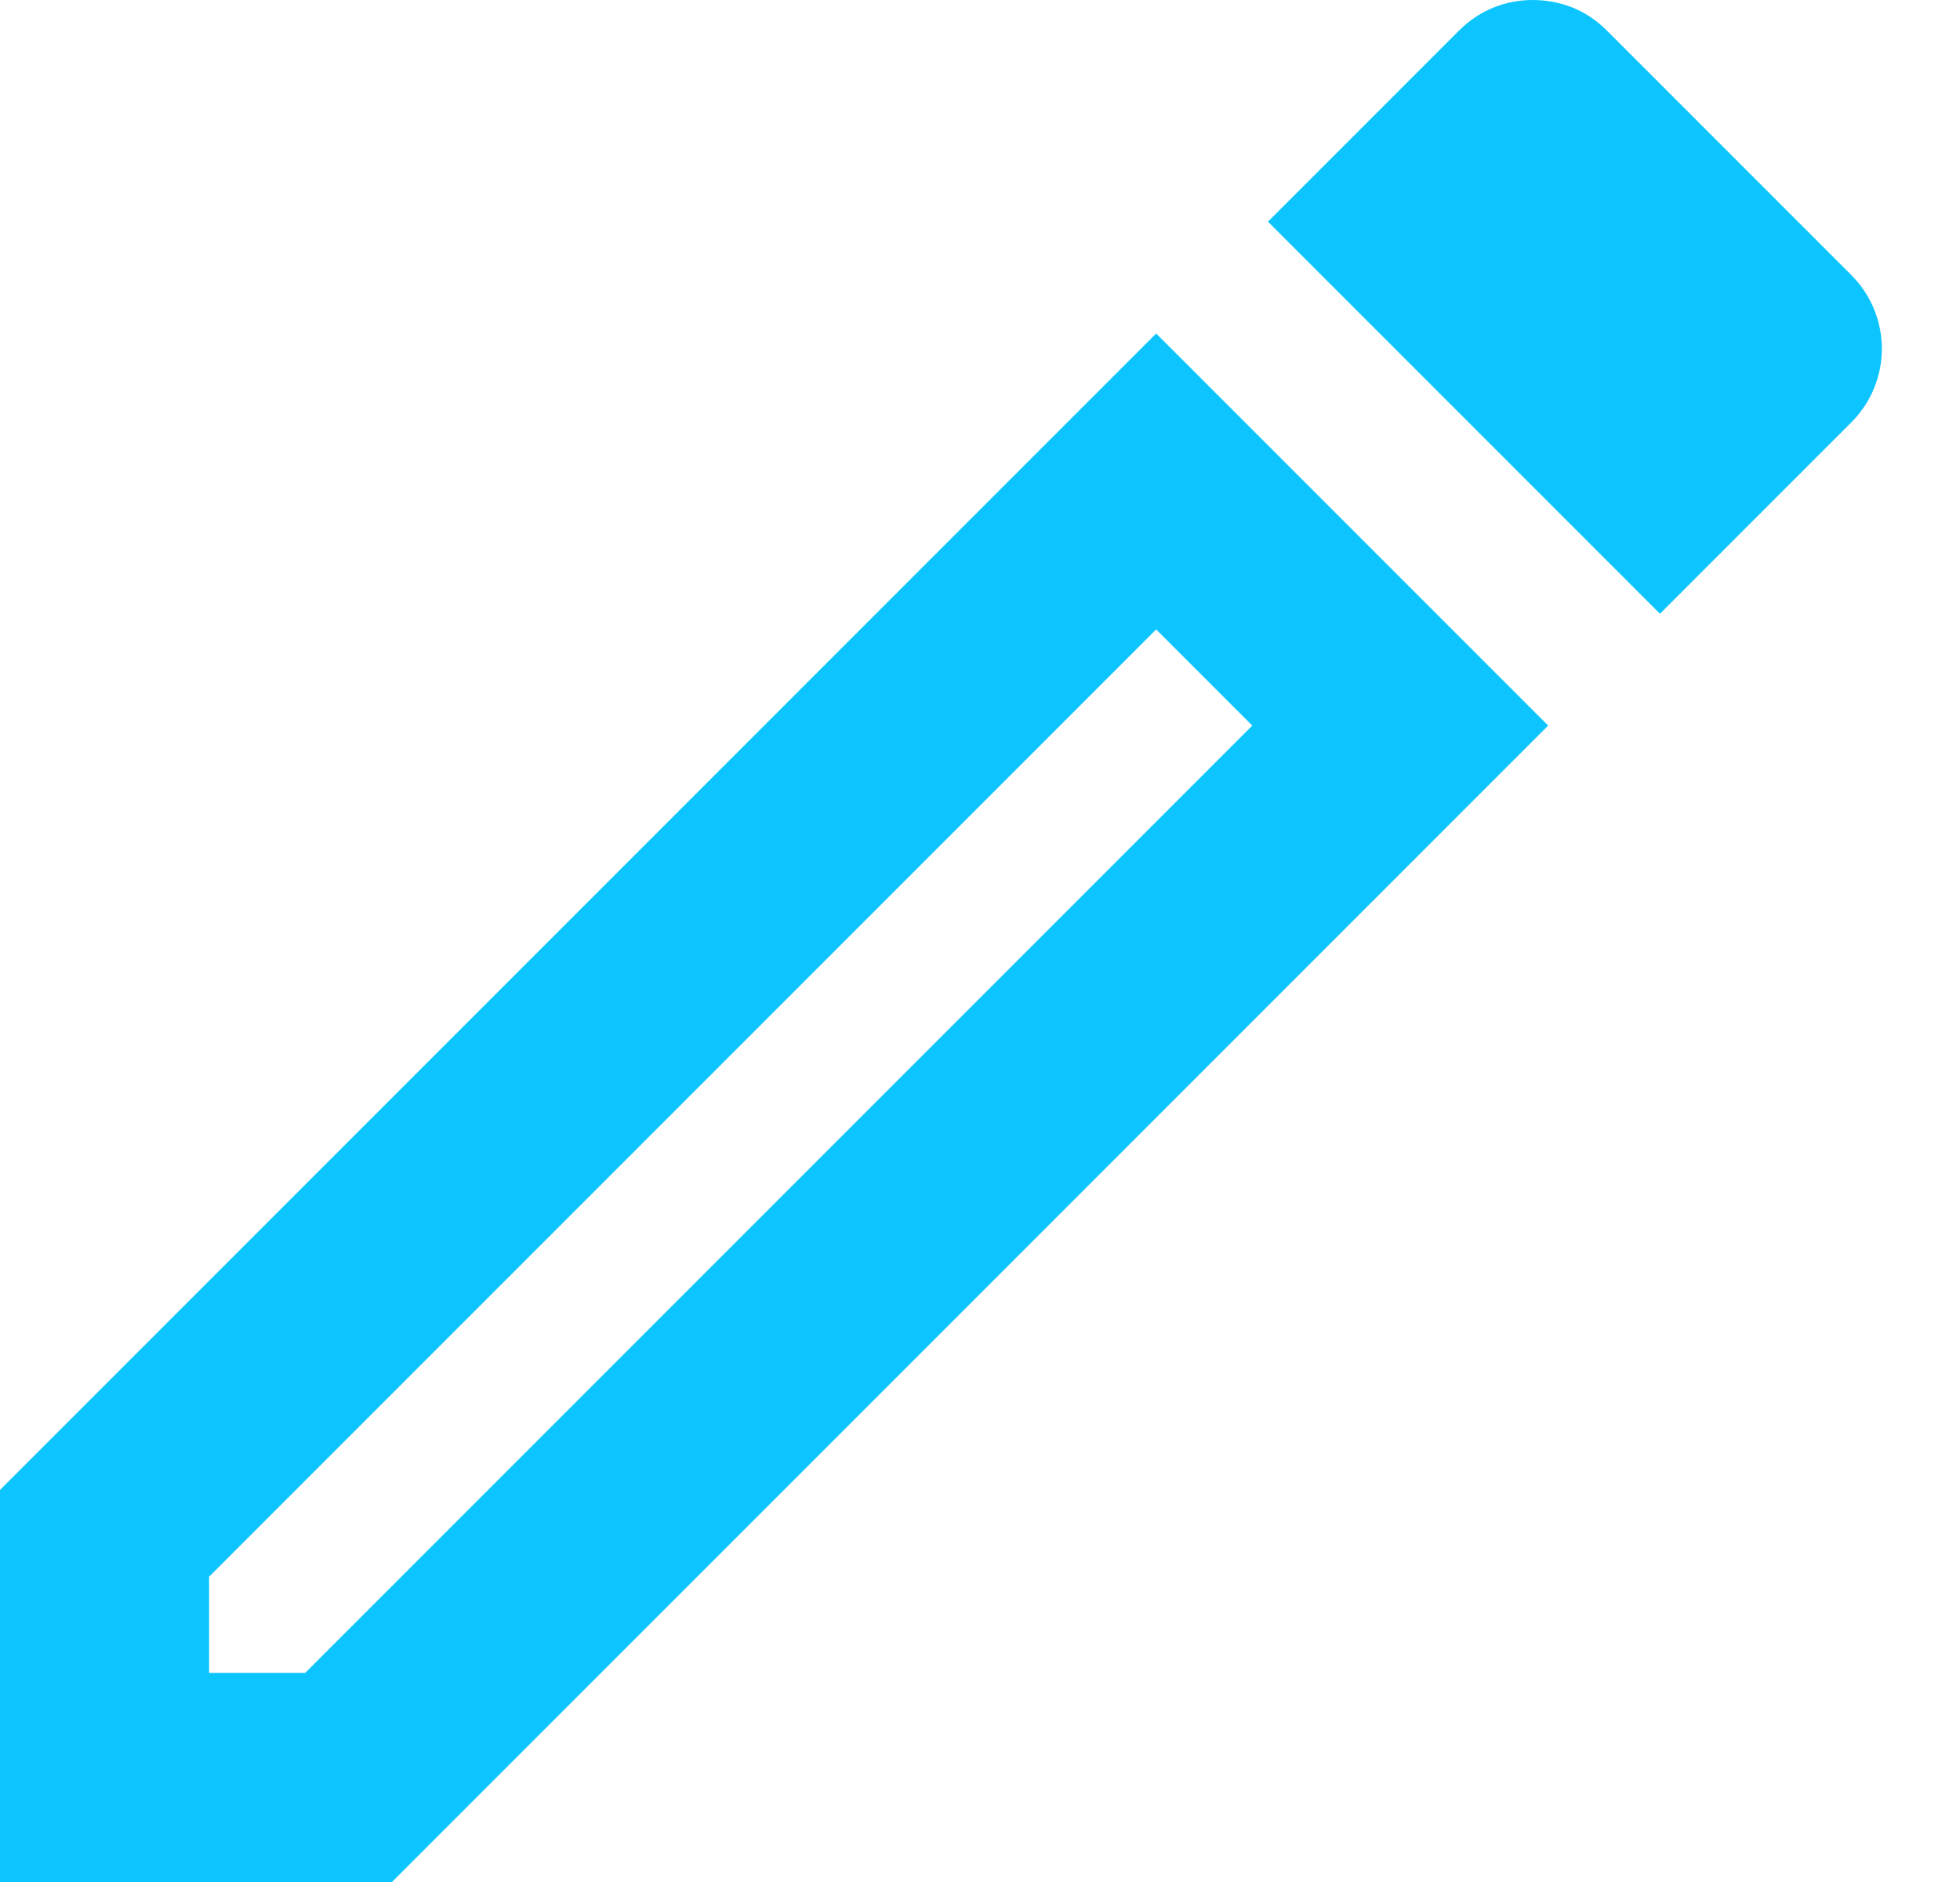 <svg width="25" height="24" viewBox="0 0 25 24" fill="none" xmlns="http://www.w3.org/2000/svg">
<path id="Create" d="M0 19V24H5L19.747 9.253L14.747 4.253L0 19ZM3.893 21.333H2.667V20.107L14.747 8.027L15.973 9.253L3.893 21.333ZM23.613 3.507L20.493 0.387C20.227 0.12 19.893 0 19.547 0C19.2 0 18.867 0.133 18.613 0.387L16.173 2.827L21.173 7.827L23.613 5.387C24.133 4.867 24.133 4.027 23.613 3.507Z" fill="#0CC5FF"/>
</svg>
